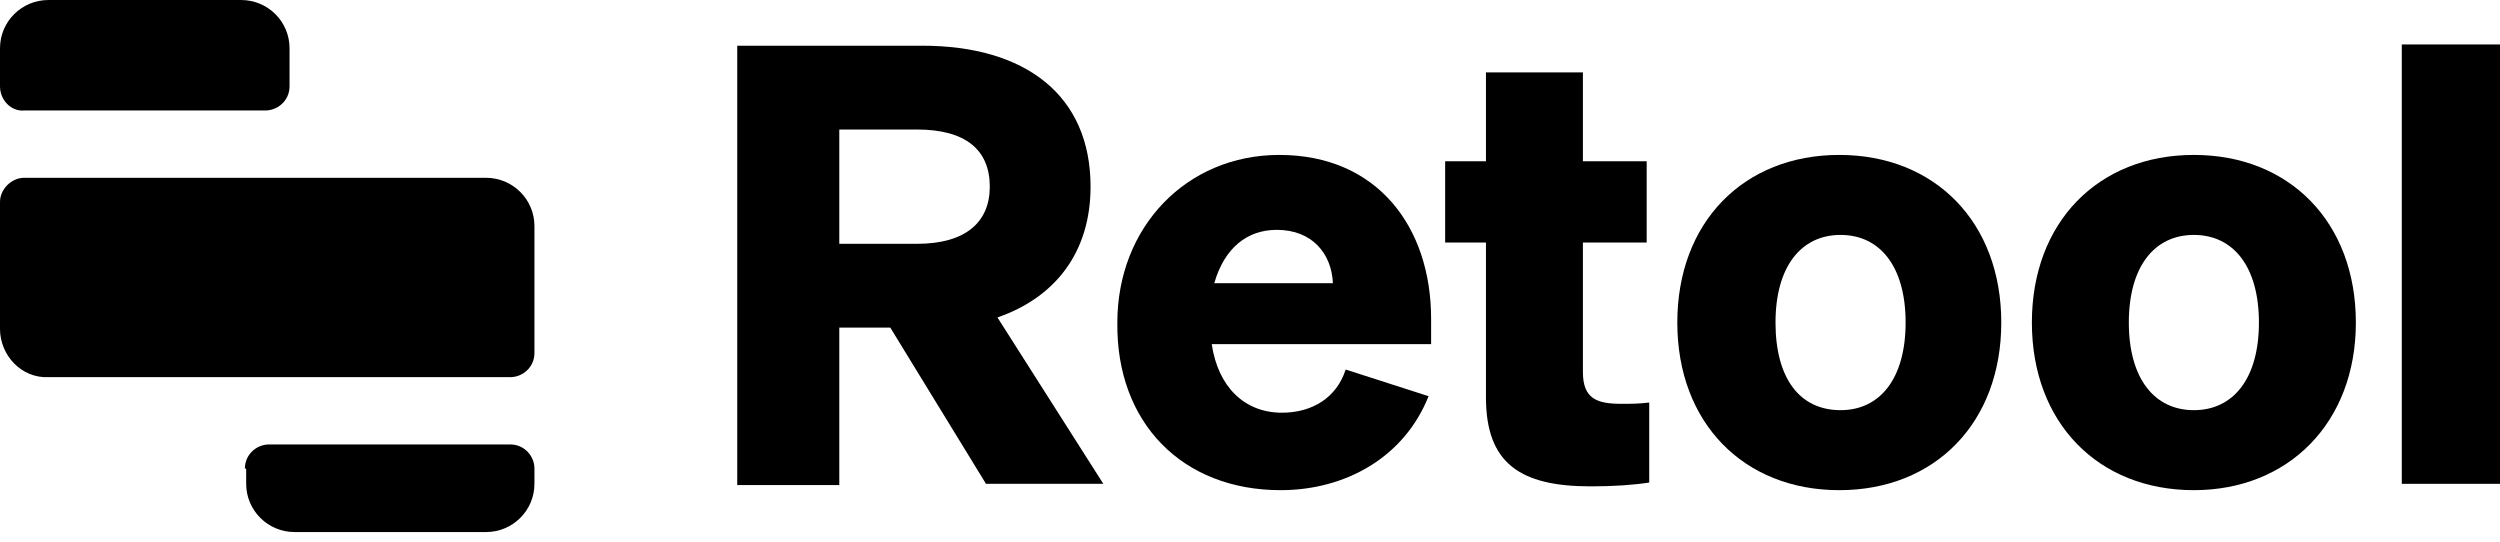 <svg width="166" height="36" viewBox="0 0 166 36" fill="none" xmlns="http://www.w3.org/2000/svg">
<g id="Group">
<path id="Vector" d="M0 3.204C0 1.433 1.44 0 3.218 0H16.007C17.786 0 19.226 1.433 19.226 3.204V5.734C19.226 6.661 18.463 7.336 17.616 7.336H1.609C0.762 7.42 0 6.661 0 5.734V3.204Z" fill="black"/>
<path id="Vector_2" d="M0 13.407C0 12.563 0.762 11.805 1.609 11.805H32.268C34.047 11.805 35.487 13.238 35.487 15.009V23.441C35.487 24.368 34.724 25.043 33.878 25.043H3.218C1.44 25.127 0 23.609 0 21.838V13.407Z" fill="black"/>
<path id="Vector_3" d="M16.261 31.113C16.261 30.185 17.024 29.511 17.871 29.511H33.878C34.809 29.511 35.487 30.27 35.487 31.113V32.125C35.487 33.895 34.047 35.329 32.269 35.329H19.564C17.786 35.329 16.346 33.895 16.346 32.125V31.113H16.261Z" fill="black"/>
<path id="Vector_4" d="M55.729 21.754H59.116L65.469 32.125H73.26L66.231 21.079C70.127 19.73 72.413 16.695 72.413 12.394C72.413 6.324 68.094 3.035 61.234 3.035H48.953V32.209H55.729V21.754ZM55.729 16.189V8.6H60.895C64.113 8.6 65.722 9.949 65.722 12.394C65.722 14.755 64.113 16.189 60.895 16.189H55.729Z" fill="black"/>
<path id="Vector_5" d="M85.032 32.547C89.352 32.547 93.248 30.355 94.857 26.307L89.352 24.537C88.759 26.392 87.15 27.404 85.117 27.404C82.661 27.404 80.882 25.717 80.459 22.85H95.026V21.164C95.026 15.093 91.469 10.287 84.948 10.287C78.765 10.287 74.192 15.093 74.192 21.417C74.107 28.078 78.511 32.547 85.032 32.547ZM84.778 15.262C87.15 15.262 88.42 16.864 88.505 18.803H80.628C81.306 16.442 82.831 15.262 84.778 15.262Z" fill="black"/>
<path id="Vector_6" d="M98.668 26.391C98.668 30.776 100.955 32.294 105.613 32.294C107.138 32.294 108.408 32.209 109.509 32.041V26.729C108.747 26.813 108.408 26.813 107.646 26.813C106.037 26.813 105.105 26.476 105.105 24.705V16.105H109.34V10.708H105.105V4.806H98.668V10.708H95.958V16.105H98.668V26.391Z" fill="black"/>
<path id="Vector_7" d="M132.885 21.417C132.885 14.756 128.481 10.287 122.129 10.287C115.777 10.287 111.373 14.756 111.373 21.417C111.373 28.078 115.777 32.547 122.129 32.547C128.481 32.547 132.885 28.078 132.885 21.417ZM117.894 21.417C117.894 17.707 119.588 15.599 122.213 15.599C124.839 15.599 126.533 17.707 126.533 21.417C126.533 25.127 124.839 27.235 122.213 27.235C119.503 27.235 117.894 25.127 117.894 21.417Z" fill="black"/>
<path id="Vector_8" d="M156.429 21.417C156.429 14.756 152.025 10.287 145.673 10.287C139.321 10.287 134.917 14.756 134.917 21.417C134.917 28.078 139.321 32.547 145.673 32.547C151.941 32.547 156.429 28.078 156.429 21.417ZM141.354 21.417C141.354 17.707 143.048 15.599 145.673 15.599C148.299 15.599 149.993 17.707 149.993 21.417C149.993 25.127 148.299 27.235 145.673 27.235C143.048 27.235 141.354 25.127 141.354 21.417Z" fill="black"/>
<path id="Vector_9" d="M166 2.952H159.479V32.126H166V2.952Z" fill="black"/>
</g>
</svg>
